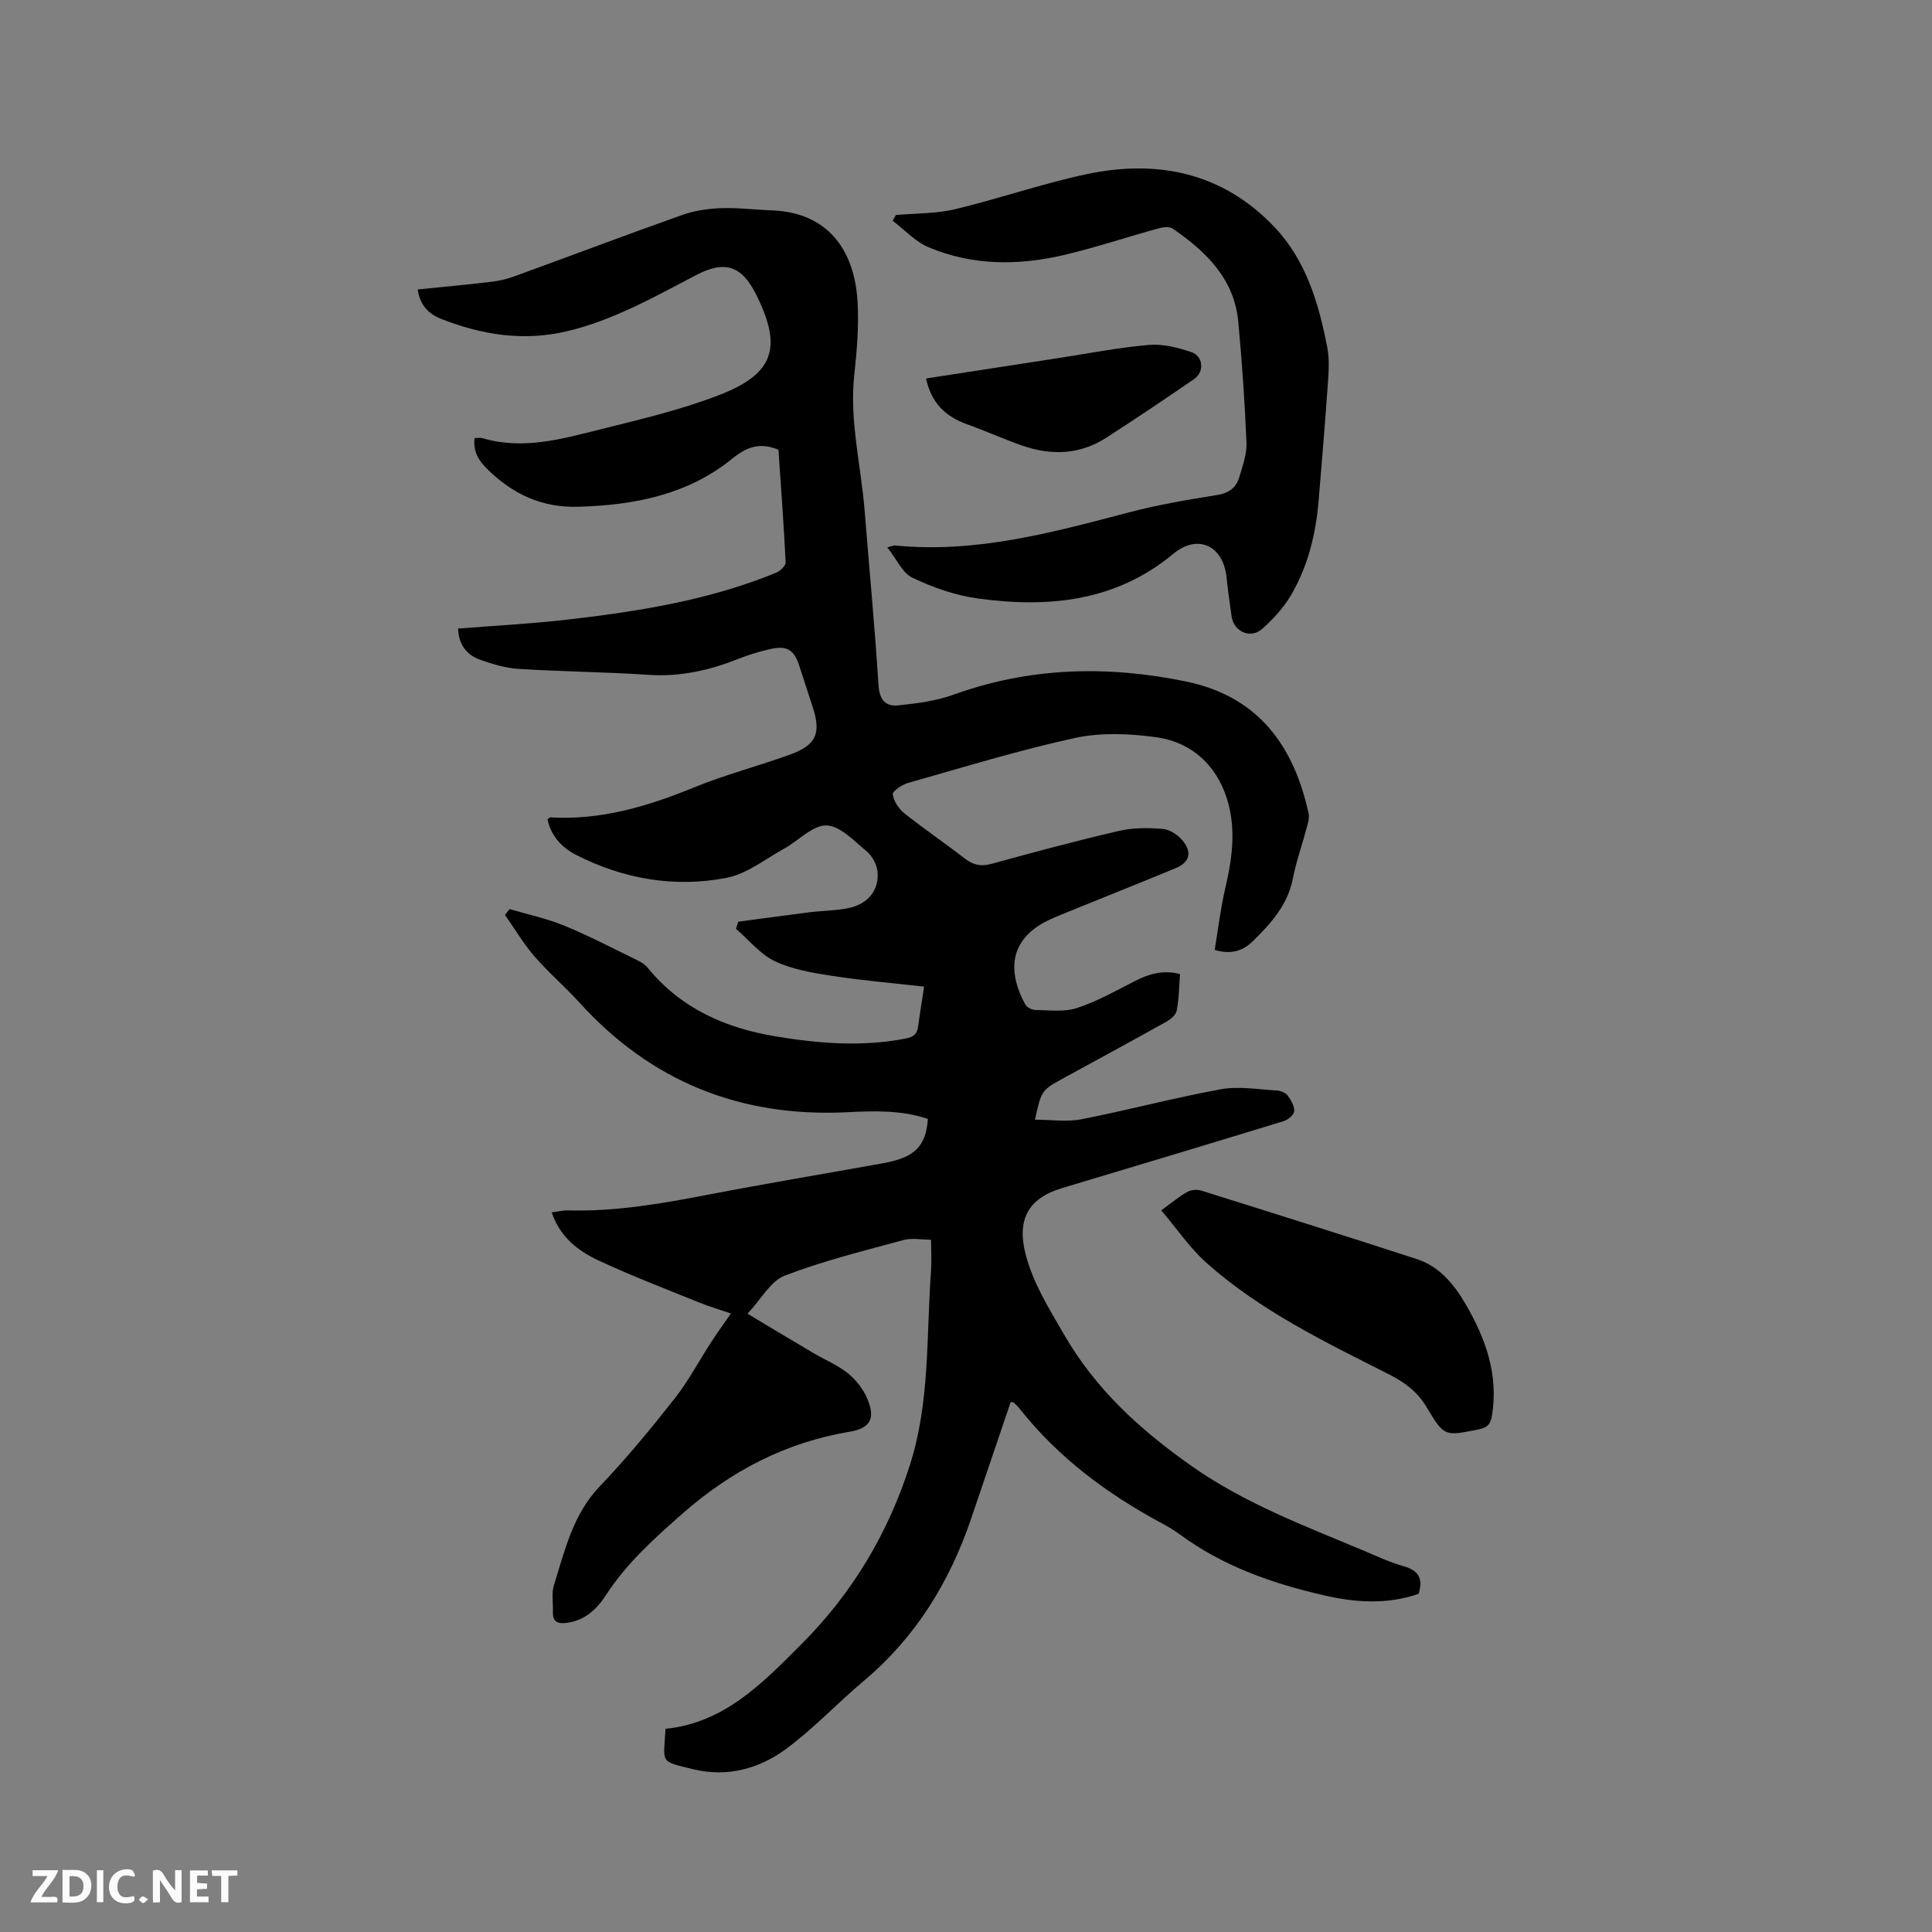 <svg enable-background="new 0 0 400 400" viewBox="0 0 400 400" xmlns="http://www.w3.org/2000/svg"><rect x="0" y="0" width="400" height="400" fill="#808080" stroke="none"/><path d="m137.79 357.93c12.18-1.21 20.11-9.48 28.13-17.51 10.52-10.53 17.95-22.93 22.48-37.15 4.17-13.07 3.37-26.62 4.35-40 .15-2 .02-4.01.02-6.6-1.91 0-3.95-.41-5.73.07-8.26 2.25-16.62 4.31-24.58 7.37-2.91 1.12-4.82 4.81-7.7 7.88 4.85 2.9 9.24 5.55 13.66 8.15 2.37 1.4 4.98 2.47 7.1 4.16 1.66 1.33 3.14 3.21 3.99 5.16 1.79 4.11.79 6.22-3.53 6.95-13.31 2.23-24.6 8.1-34.74 17.02-5.86 5.15-11.53 10.25-15.78 16.82-1.97 3.04-4.51 5.34-8.32 5.77-1.61.18-2.72-.24-2.66-2.16.07-1.9-.34-3.94.21-5.68 2.27-7.21 3.91-14.64 9.5-20.47 5.49-5.73 10.56-11.9 15.48-18.14 2.85-3.62 5.02-7.77 7.54-11.65 1.26-1.94 2.62-3.81 4.11-5.97-2.16-.75-4.45-1.43-6.65-2.32-6.96-2.82-13.98-5.5-20.78-8.68-4.19-1.96-7.93-4.8-9.67-9.94 1.36-.17 2.38-.44 3.38-.41 9.92.28 19.6-1.44 29.3-3.31 11.96-2.3 23.97-4.3 35.96-6.46 6.5-1.17 8.84-3.47 9.25-9.17-5.48-1.86-11.17-1.66-16.86-1.38-21.99 1.05-40.47-6.36-55.3-22.73-2.99-3.29-6.4-6.2-9.31-9.56-2.28-2.64-4.07-5.69-6.09-8.56.31-.41.63-.81.94-1.22 3.8 1.13 7.73 1.95 11.37 3.45 5.18 2.13 10.16 4.75 15.21 7.21.74.36 1.5.85 2.01 1.48 6.88 8.44 16.11 12.5 26.55 14.23 8.92 1.48 17.86 2.19 26.87.44 1.68-.33 2.38-.95 2.59-2.53.33-2.5.75-4.99 1.24-8.22-6.48-.74-12.77-1.26-19-2.22-4.04-.62-8.24-1.32-11.88-3.03-3.06-1.45-5.41-4.42-8.07-6.72.16-.49.31-.98.47-1.47 4.94-.66 9.87-1.34 14.81-1.96 2.73-.34 5.53-.32 8.19-.9 3.95-.87 6.22-3.79 5.82-7.56-.15-1.46-1.09-3.19-2.22-4.13-2.59-2.15-5.48-5.29-8.33-5.38-2.84-.09-5.75 3.13-8.7 4.76-3.96 2.18-7.79 5.29-12.04 6.1-10.75 2.06-21.28.24-31.1-4.76-2.97-1.51-5.19-3.93-5.93-7.35.28-.21.43-.43.58-.42 10.52.63 20.23-2.31 29.84-6.23 6.45-2.63 13.24-4.4 19.8-6.77 5.4-1.95 6.46-4.41 4.73-9.72-.95-2.92-1.9-5.84-2.85-8.76-1.04-3.19-2.53-4.14-5.88-3.39-2.26.5-4.5 1.19-6.66 2.04-5.98 2.36-12.04 3.76-18.57 3.32-8.98-.6-17.99-.67-26.97-1.23-2.7-.17-5.42-1-7.99-1.91-2.94-1.04-4.45-3.36-4.53-6.44 7.63-.61 15.12-.99 22.56-1.85 14.75-1.69 29.38-4.02 43.24-9.7.86-.35 2.05-1.46 2.01-2.17-.38-7.82-.97-15.63-1.49-23.3-3.83-1.6-6.52-.63-9.62 1.88-9.2 7.45-20.2 9.58-31.82 9.92-7.56.22-13.5-2.6-18.72-7.68-1.81-1.76-3.1-3.65-2.76-6.54.65 0 1.19-.12 1.65.02 8.35 2.47 16.4.18 24.37-1.82 8.3-2.08 16.71-4.04 24.66-7.12 11.42-4.43 13.07-9.91 7.59-20.86-2.97-5.93-6.47-7.06-12.38-3.97-8.63 4.51-17.13 9.34-26.71 11.62-8.98 2.14-17.67.78-26.12-2.56-2.56-1.01-4.37-2.82-4.83-6.08 5.13-.52 10.04-.97 14.95-1.55 1.66-.19 3.34-.54 4.91-1.11 11.64-4.23 23.22-8.62 34.89-12.76 2.53-.9 5.32-1.31 8.01-1.41 3.48-.13 6.98.33 10.47.45 11.55.39 17.17 8.05 17.83 18.8.31 5.05-.12 10.18-.67 15.23-1.03 9.53 1.39 18.75 2.14 28.12.96 12.03 2.11 24.05 2.87 36.1.19 3.05 1.42 4.52 4.09 4.24 3.85-.4 7.82-.9 11.43-2.21 15.84-5.72 31.92-6.09 48.21-2.72 15.29 3.17 22.37 13.78 25.32 27.3.19.86-.1 1.88-.34 2.78-.95 3.58-2.21 7.1-2.92 10.72-1.07 5.44-4.51 9.24-8.22 12.9-1.98 1.95-4.36 2.91-7.96 1.87.7-4.2 1.19-8.47 2.16-12.63 1.21-5.21 2.06-10.35 1.1-15.71-1.53-8.46-6.99-14.59-15.52-15.73-5.47-.73-11.34-.98-16.67.18-11.66 2.54-23.12 6.07-34.62 9.33-1.23.35-3.19 1.7-3.1 2.35.19 1.4 1.23 2.98 2.39 3.91 4.06 3.23 8.37 6.15 12.47 9.33 1.75 1.36 3.34 1.75 5.53 1.15 8.78-2.41 17.58-4.78 26.44-6.83 2.93-.68 6.11-.67 9.12-.4 1.47.13 3.18 1.29 4.14 2.5 1.94 2.43 1.31 4.44-1.56 5.63-7.33 3.04-14.71 5.95-22.06 8.96-2.05.84-4.17 1.62-6.04 2.79-6.91 4.34-6.02 10.88-3.04 16.39.33.61 1.35 1.19 2.06 1.2 2.91.04 6.02.47 8.68-.4 4.18-1.37 8.09-3.58 12.04-5.6 2.92-1.49 5.84-2.33 9.3-1.43-.2 2.57-.21 5.13-.69 7.6-.17.89-1.31 1.8-2.22 2.31-7.03 3.93-14.11 7.75-21.17 11.62-4.61 2.53-4.61 2.53-5.95 8.62 3.32 0 6.59.5 9.64-.09 9.65-1.89 19.18-4.45 28.86-6.21 3.73-.68 7.73.05 11.59.26.78.04 1.8.46 2.24 1.05.7.94 1.42 2.2 1.34 3.26-.05.75-1.31 1.76-2.22 2.04-15.28 4.68-30.59 9.28-45.9 13.87-6.98 2.1-9.33 6.54-7.49 13.67 1.56 6.05 4.82 11.17 7.89 16.51 6.54 11.37 15.66 19.71 26.35 27.26 11.13 7.85 23.49 12.45 35.75 17.6 2.73 1.15 5.44 2.44 8.28 3.23 3.12.87 4.07 2.58 3.1 5.71-6.44 2.25-12.97 1.84-19.58.32-10.72-2.46-20.93-6.03-29.89-12.64-1.19-.88-2.48-1.63-3.79-2.33-11.3-6.08-21.42-13.62-29.43-23.78-.33-.41-.72-.78-1.12-1.13-.13-.11-.37-.1-.64-.17-2.74 8.09-5.47 16.18-8.23 24.27-4.47 13.09-11.47 24.48-22.18 33.48-5.5 4.62-10.45 9.95-16.22 14.18-5.5 4.03-12.06 5.8-19 4.15-7.2-1.79-6.23-1.09-5.84-8.4z" fill="#000001"/><path d="m185.48 44.52c4.09-.37 8.29-.26 12.23-1.2 9.13-2.18 18.05-5.3 27.22-7.25 14.77-3.14 28.31-.3 38.99 11 6.52 6.9 9.17 15.87 10.9 25.01.44 2.32.28 4.8.11 7.19-.57 8.12-1.24 16.24-1.92 24.36-.58 6.94-2.21 13.63-5.75 19.64-1.52 2.58-3.67 4.91-5.92 6.92-2.41 2.16-5.9.6-6.35-2.56-.39-2.73-.77-5.46-1.06-8.19-.68-6.45-5.94-8.98-10.98-4.8-12 9.96-25.92 11.25-40.48 9.27-4.65-.63-9.3-2.27-13.55-4.29-2.11-1-3.31-3.9-5.21-6.29.88-.23 1.24-.43 1.58-.4 16.7 1.67 32.53-2.66 48.42-6.84 6.03-1.59 12.21-2.63 18.37-3.62 2.47-.4 3.9-1.6 4.53-3.76.68-2.32 1.56-4.74 1.46-7.09-.35-8.35-.92-16.7-1.7-25.02-.84-8.92-6.7-14.54-13.58-19.27-.68-.47-2.02-.3-2.94-.05-6.43 1.78-12.77 3.89-19.25 5.44-9.55 2.28-19.16 2.35-28.35-1.53-2.76-1.17-4.97-3.62-7.43-5.48.22-.4.44-.8.66-1.19z" fill="#000001"/><path d="m240.42 250.59c2.29-1.66 3.75-2.9 5.39-3.82.78-.43 2-.55 2.85-.28 14.92 4.67 29.83 9.36 44.7 14.2 4.66 1.52 7.68 5.2 10.05 9.27 4.18 7.16 6.91 14.71 5.46 23.25-.3 1.76-1.04 2.39-2.77 2.74-6.94 1.38-7.07 1.55-10.66-4.5-1.93-3.24-4.49-5.19-7.84-6.89-13.2-6.69-26.63-13.14-37.8-23.09-3.47-3.1-6.15-7.09-9.38-10.88z" fill="#000001"/><path d="m191.73 78.36c9.07-1.4 18.03-2.78 26.99-4.16 6.38-.98 12.73-2.23 19.14-2.79 2.89-.25 6.01.55 8.82 1.5 2.46.83 2.7 4.09.56 5.56-6 4.13-12.06 8.2-18.19 12.15-5.45 3.52-11.36 3.73-17.36 1.65-3.89-1.35-7.65-3.06-11.52-4.45-4.38-1.57-7.36-4.36-8.44-9.46z" fill="#000001"/><g fill="#fafbfa"><path d="m37.59 393.81c-.92.31-1.52.05-2-.78-.7-1.2-1.52-2.34-2.47-3.78v4.59c-.55.03-.95.05-1.41.07-.03-.37-.06-.64-.06-.91 0-1.91 0-3.81 0-5.7 1.13-.41 1.77-.03 2.29.91.62 1.11 1.38 2.14 2.31 3.19v-4.2h1.35v6.61z"/><path d="m12.94 393.88v-6.75c1.9.19 3.93-.54 5.37 1.29.8 1.01.78 2.88.03 3.97-1.37 1.97-3.4 1.51-5.4 1.49m1.45-1.22c2.04.12 2.92-.58 2.89-2.21-.03-1.51-.98-2.19-2.89-2z"/><path d="m11.81 393.87h-5.49c.68-2.18 2.47-3.48 3.51-5.45h-3.08v-1.21h5.29c-.71 2.13-2.44 3.48-3.47 5.51.86 0 1.63.04 2.39-.01.79-.05 1.14.21.85 1.16"/><path d="m39.33 393.86v-6.61h3.7v1.07h-2.22v1.52c.68.04 1.34.09 2.07.13v1.07c-.72.05-1.38.09-2.1.14v1.48h2.4v1.19h-3.85z"/><path d="m27.71 388.56c-1.15-.3-2.46-.61-3.1.64-.37.73-.41 1.93-.06 2.67.63 1.35 1.99.93 3.17.68.35.94-.01 1.32-.93 1.46-1.62.25-3.05-.27-3.76-1.48-.73-1.24-.6-3.03.31-4.17.88-1.11 2.71-1.7 4-1.16.32.13.44.74.65 1.12-.1.08-.19.16-.28.24"/><path d="m49.15 387.24v1.07c-.59.02-1.17.05-1.87.08v5.44h-1.48v-5.44h-1.85c-.05-.4-.08-.73-.13-1.15z"/><path d="m20.06 387.21h1.33v6.62h-1.33z"/><path d="m30.68 393.25c-.49.38-.8.79-1.05.76-.32-.05-.6-.45-.9-.7.26-.24.51-.64.8-.67.29-.04.62.3 1.15.61"/></g></svg>